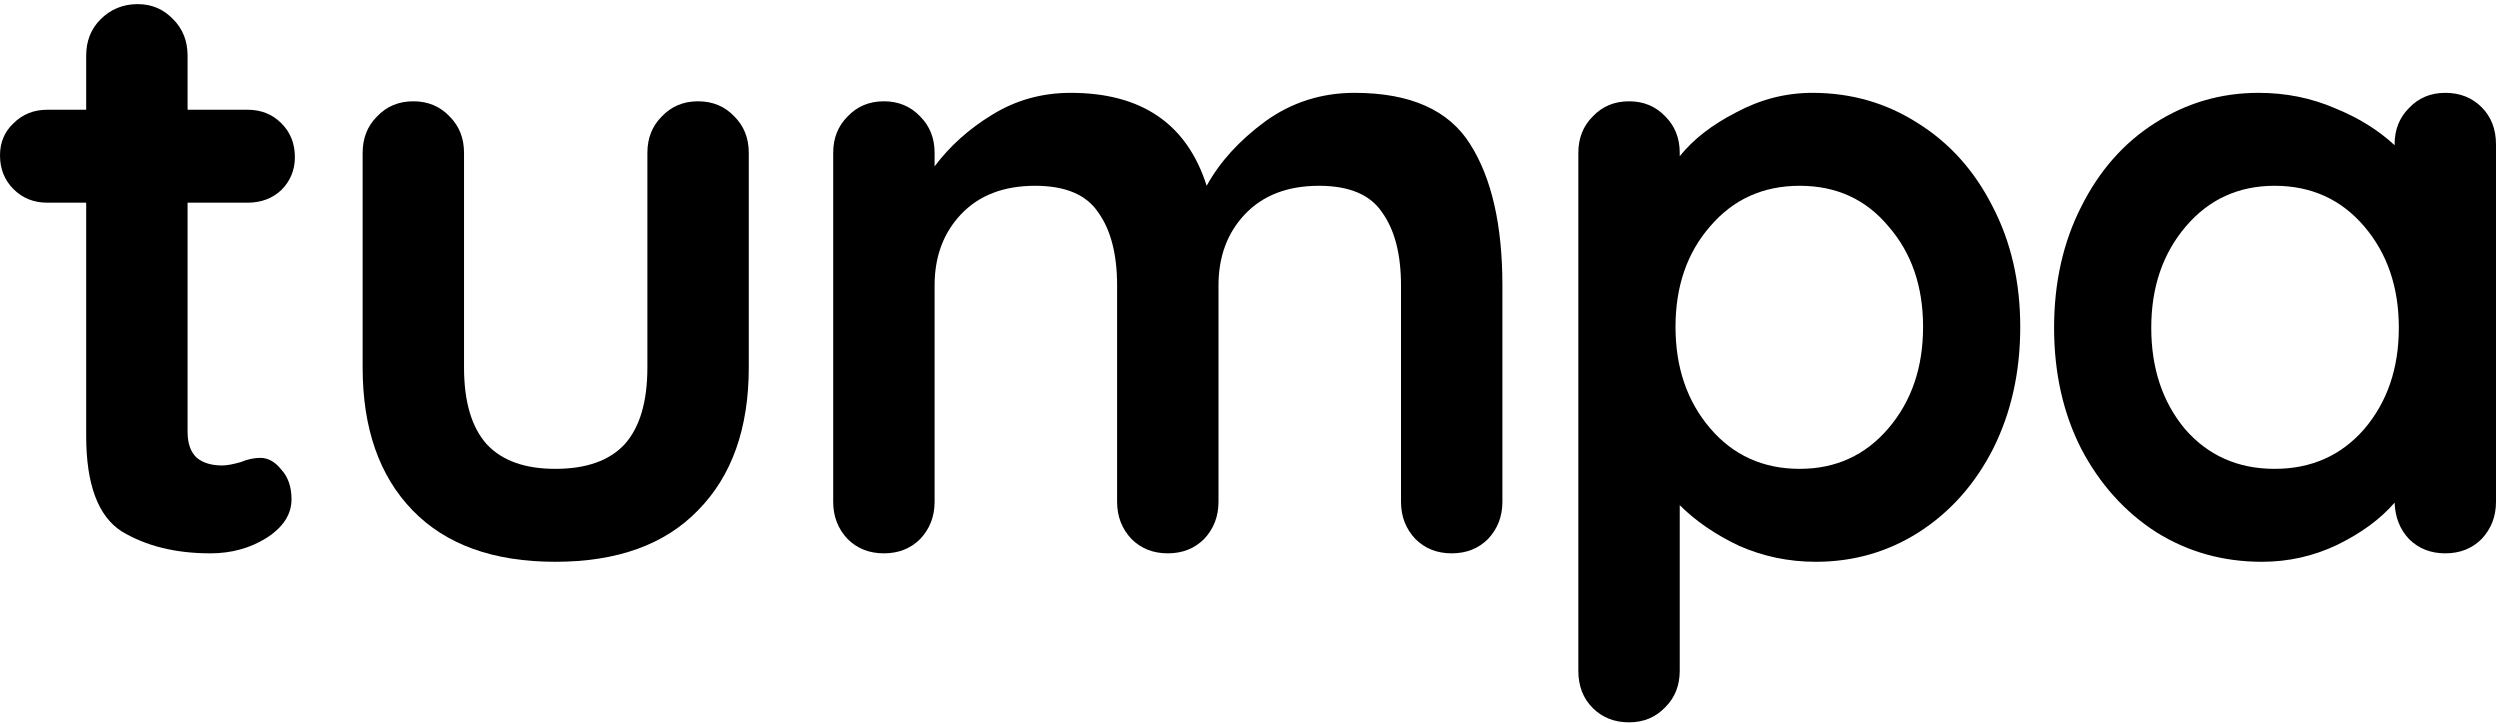 <svg width="384" height="111" viewBox="0 0 384 111" fill="none" xmlns="http://www.w3.org/2000/svg">
<path d="M39.974 70.328C41.185 70.328 42.266 70.933 43.218 72.144C44.256 73.269 44.776 74.783 44.776 76.687C44.776 79.023 43.478 81.013 40.882 82.657C38.373 84.214 35.518 84.993 32.316 84.993C26.952 84.993 22.409 83.868 18.689 81.619C15.055 79.283 13.238 74.394 13.238 66.953V31.133H7.268C5.191 31.133 3.461 30.44 2.077 29.056C0.692 27.672 0 25.941 0 23.865C0 21.875 0.692 20.231 2.077 18.933C3.461 17.549 5.191 16.856 7.268 16.856H13.238V8.55C13.238 6.301 13.973 4.44 15.444 2.969C17.002 1.412 18.905 0.633 21.155 0.633C23.318 0.633 25.135 1.412 26.606 2.969C28.077 4.44 28.812 6.301 28.812 8.55V16.856H38.027C40.103 16.856 41.834 17.549 43.218 18.933C44.602 20.317 45.295 22.048 45.295 24.124C45.295 26.114 44.602 27.802 43.218 29.186C41.834 30.484 40.103 31.133 38.027 31.133H28.812V66.304C28.812 68.121 29.288 69.462 30.24 70.328C31.192 71.106 32.489 71.496 34.133 71.496C34.825 71.496 35.777 71.323 36.989 70.976C38.027 70.544 39.022 70.328 39.974 70.328Z" fill="black"/>
<path d="M107.225 15.559C109.475 15.559 111.335 16.337 112.806 17.895C114.277 19.366 115.012 21.226 115.012 23.475V56.441C115.012 65.785 112.417 73.096 107.225 78.374C102.12 83.652 94.809 86.291 85.292 86.291C75.774 86.291 68.463 83.652 63.358 78.374C58.253 73.096 55.701 65.785 55.701 56.441V23.475C55.701 21.226 56.436 19.366 57.907 17.895C59.378 16.337 61.238 15.559 63.488 15.559C65.737 15.559 67.598 16.337 69.069 17.895C70.54 19.366 71.275 21.226 71.275 23.475V56.441C71.275 61.718 72.443 65.655 74.779 68.251C77.115 70.76 80.619 72.015 85.292 72.015C90.05 72.015 93.598 70.76 95.934 68.251C98.27 65.655 99.438 61.718 99.438 56.441V23.475C99.438 21.226 100.174 19.366 101.644 17.895C103.115 16.337 104.976 15.559 107.225 15.559Z" fill="black"/>
<path d="M208.056 14.261C216.622 14.261 222.549 16.9 225.837 22.177C229.125 27.369 230.769 34.593 230.769 43.852V77.076C230.769 79.326 230.033 81.229 228.562 82.787C227.091 84.258 225.231 84.993 222.982 84.993C220.732 84.993 218.872 84.258 217.401 82.787C215.93 81.229 215.195 79.326 215.195 77.076V43.852C215.195 39.093 214.243 35.372 212.339 32.69C210.522 29.921 207.278 28.537 202.605 28.537C197.76 28.537 193.953 30.008 191.184 32.95C188.502 35.805 187.161 39.439 187.161 43.852V77.076C187.161 79.326 186.426 81.229 184.955 82.787C183.484 84.258 181.624 84.993 179.374 84.993C177.124 84.993 175.264 84.258 173.793 82.787C172.322 81.229 171.587 79.326 171.587 77.076V43.852C171.587 39.093 170.635 35.372 168.732 32.69C166.915 29.921 163.67 28.537 158.998 28.537C154.153 28.537 150.346 30.008 147.577 32.95C144.895 35.805 143.554 39.439 143.554 43.852V77.076C143.554 79.326 142.818 81.229 141.347 82.787C139.876 84.258 138.016 84.993 135.767 84.993C133.517 84.993 131.657 84.258 130.186 82.787C128.715 81.229 127.979 79.326 127.979 77.076V23.475C127.979 21.226 128.715 19.366 130.186 17.895C131.657 16.337 133.517 15.559 135.767 15.559C138.016 15.559 139.876 16.337 141.347 17.895C142.818 19.366 143.554 21.226 143.554 23.475V25.552C145.89 22.437 148.831 19.798 152.379 17.635C156.013 15.385 160.036 14.261 164.449 14.261C175.351 14.261 182.316 19.019 185.344 28.537C187.334 24.903 190.319 21.615 194.299 18.673C198.366 15.732 202.952 14.261 208.056 14.261Z" fill="black"/>
<path d="M278.383 14.261C284.353 14.261 289.761 15.818 294.606 18.933C299.452 21.961 303.259 26.201 306.027 31.652C308.883 37.103 310.31 43.289 310.31 50.211C310.31 57.133 308.926 63.362 306.157 68.9C303.388 74.351 299.581 78.634 294.736 81.749C289.977 84.777 284.699 86.291 278.902 86.291C274.749 86.291 270.813 85.469 267.092 83.825C263.458 82.095 260.43 80.018 258.007 77.595V103.033C258.007 105.283 257.272 107.143 255.801 108.614C254.33 110.171 252.47 110.95 250.22 110.95C247.97 110.95 246.11 110.215 244.639 108.744C243.168 107.273 242.433 105.369 242.433 103.033V23.475C242.433 21.226 243.168 19.366 244.639 17.895C246.11 16.337 247.97 15.559 250.22 15.559C252.47 15.559 254.33 16.337 255.801 17.895C257.272 19.366 258.007 21.226 258.007 23.475V23.994C260.084 21.399 262.982 19.149 266.703 17.246C270.423 15.256 274.317 14.261 278.383 14.261ZM276.437 72.015C281.974 72.015 286.516 69.938 290.064 65.785C293.611 61.632 295.385 56.441 295.385 50.211C295.385 43.981 293.611 38.833 290.064 34.767C286.603 30.613 282.06 28.537 276.437 28.537C270.813 28.537 266.227 30.613 262.679 34.767C259.132 38.833 257.358 43.981 257.358 50.211C257.358 56.441 259.132 61.632 262.679 65.785C266.227 69.938 270.813 72.015 276.437 72.015Z" fill="black"/>
<path d="M375.598 14.261C377.847 14.261 379.708 14.996 381.178 16.467C382.649 17.938 383.385 19.841 383.385 22.177V77.076C383.385 79.326 382.649 81.229 381.178 82.787C379.708 84.258 377.847 84.993 375.598 84.993C373.348 84.993 371.488 84.258 370.017 82.787C368.633 81.316 367.897 79.456 367.811 77.206C365.648 79.715 362.706 81.878 358.985 83.695C355.351 85.426 351.501 86.291 347.435 86.291C341.465 86.291 336.057 84.777 331.212 81.749C326.366 78.634 322.516 74.351 319.661 68.9C316.892 63.449 315.508 57.263 315.508 50.341C315.508 43.419 316.892 37.233 319.661 31.782C322.429 26.244 326.193 21.961 330.952 18.933C335.797 15.818 341.118 14.261 346.915 14.261C351.069 14.261 354.962 15.039 358.596 16.597C362.23 18.068 365.302 19.971 367.811 22.307V22.177C367.811 19.928 368.546 18.068 370.017 16.597C371.488 15.039 373.348 14.261 375.598 14.261ZM349.381 72.015C355.005 72.015 359.591 69.981 363.138 65.915C366.686 61.762 368.46 56.57 368.46 50.341C368.46 44.111 366.686 38.92 363.138 34.767C359.591 30.613 355.005 28.537 349.381 28.537C343.844 28.537 339.301 30.613 335.754 34.767C332.207 38.92 330.433 44.111 330.433 50.341C330.433 56.57 332.163 61.762 335.624 65.915C339.172 69.981 343.757 72.015 349.381 72.015Z" fill="black"/>
</svg>
